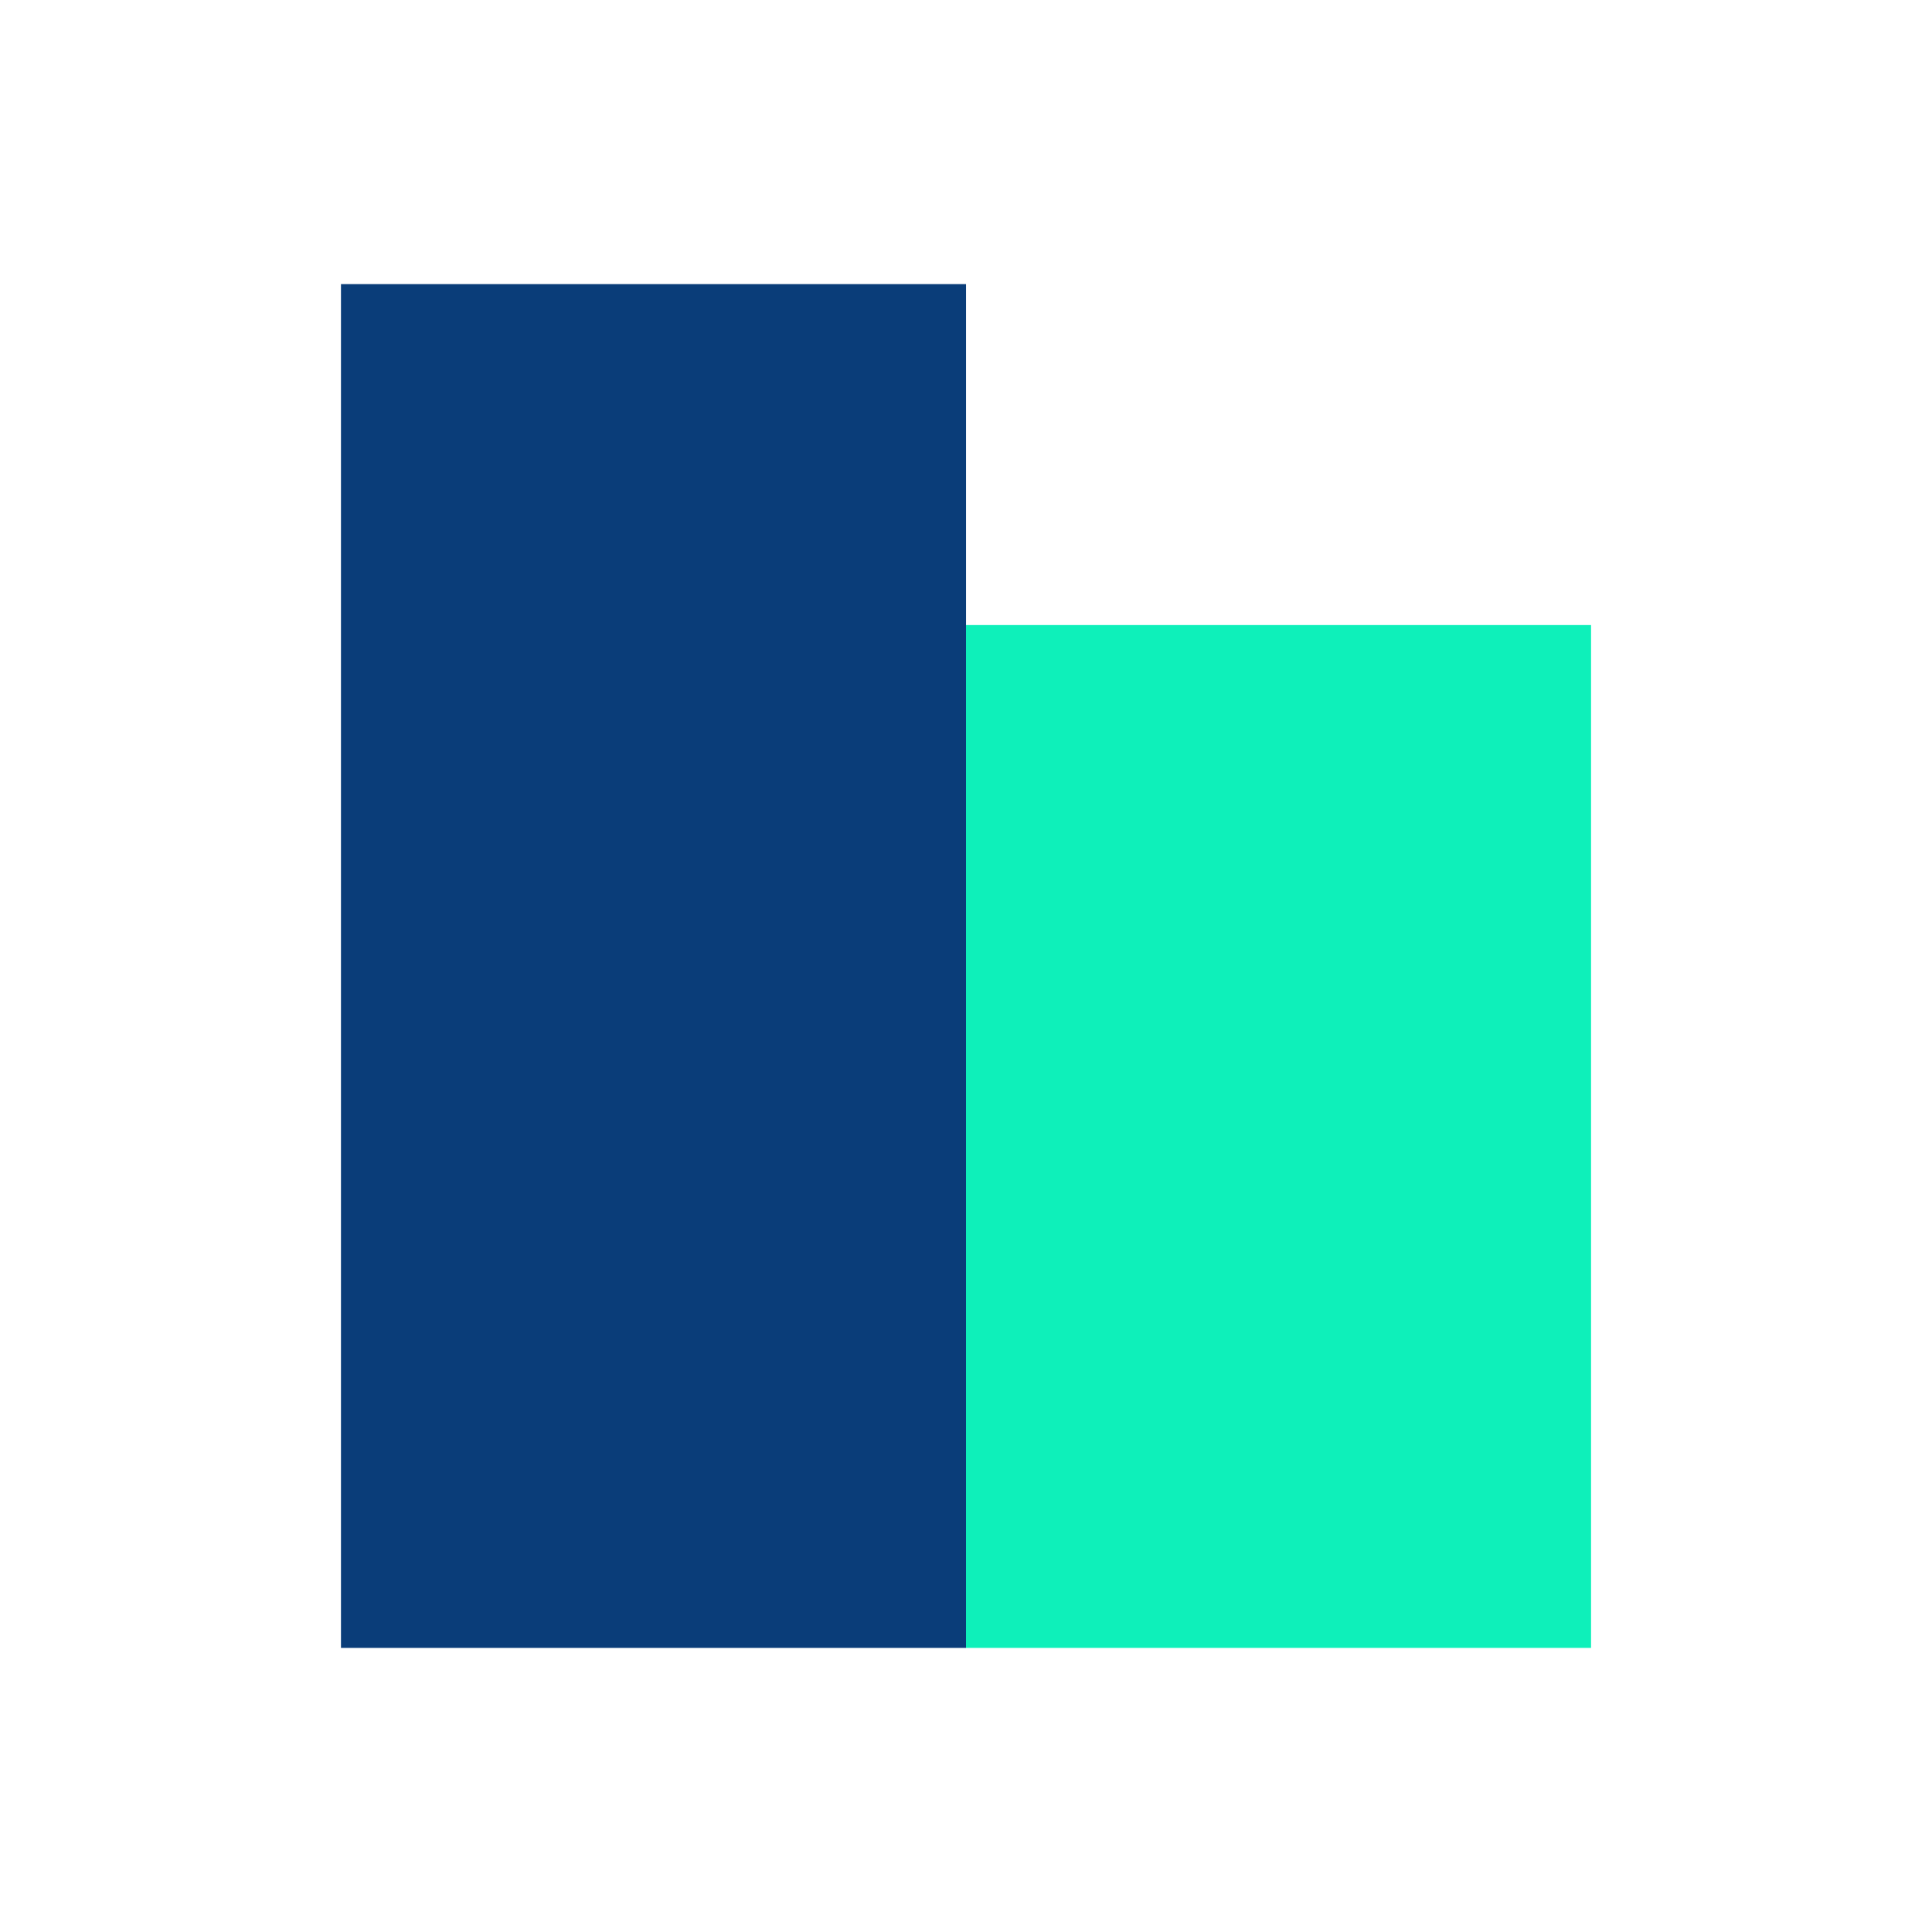 <svg width="70" height="70" viewBox="0 0 70 70" fill="none" xmlns="http://www.w3.org/2000/svg">
<g clip-path="url(#clip0_375_11476)">
<rect x="12.354" y="10.294" width="22.647" height="49.412" fill="#0A3D79"/>
<rect x="35" y="22.647" width="22.647" height="37.059" fill="#0EF0BA"/>
</g>
<defs>
<clipPath id="clip0_375_11476">
<rect width="70" height="70" fill="white"/>
</clipPath>
</defs>
</svg>
